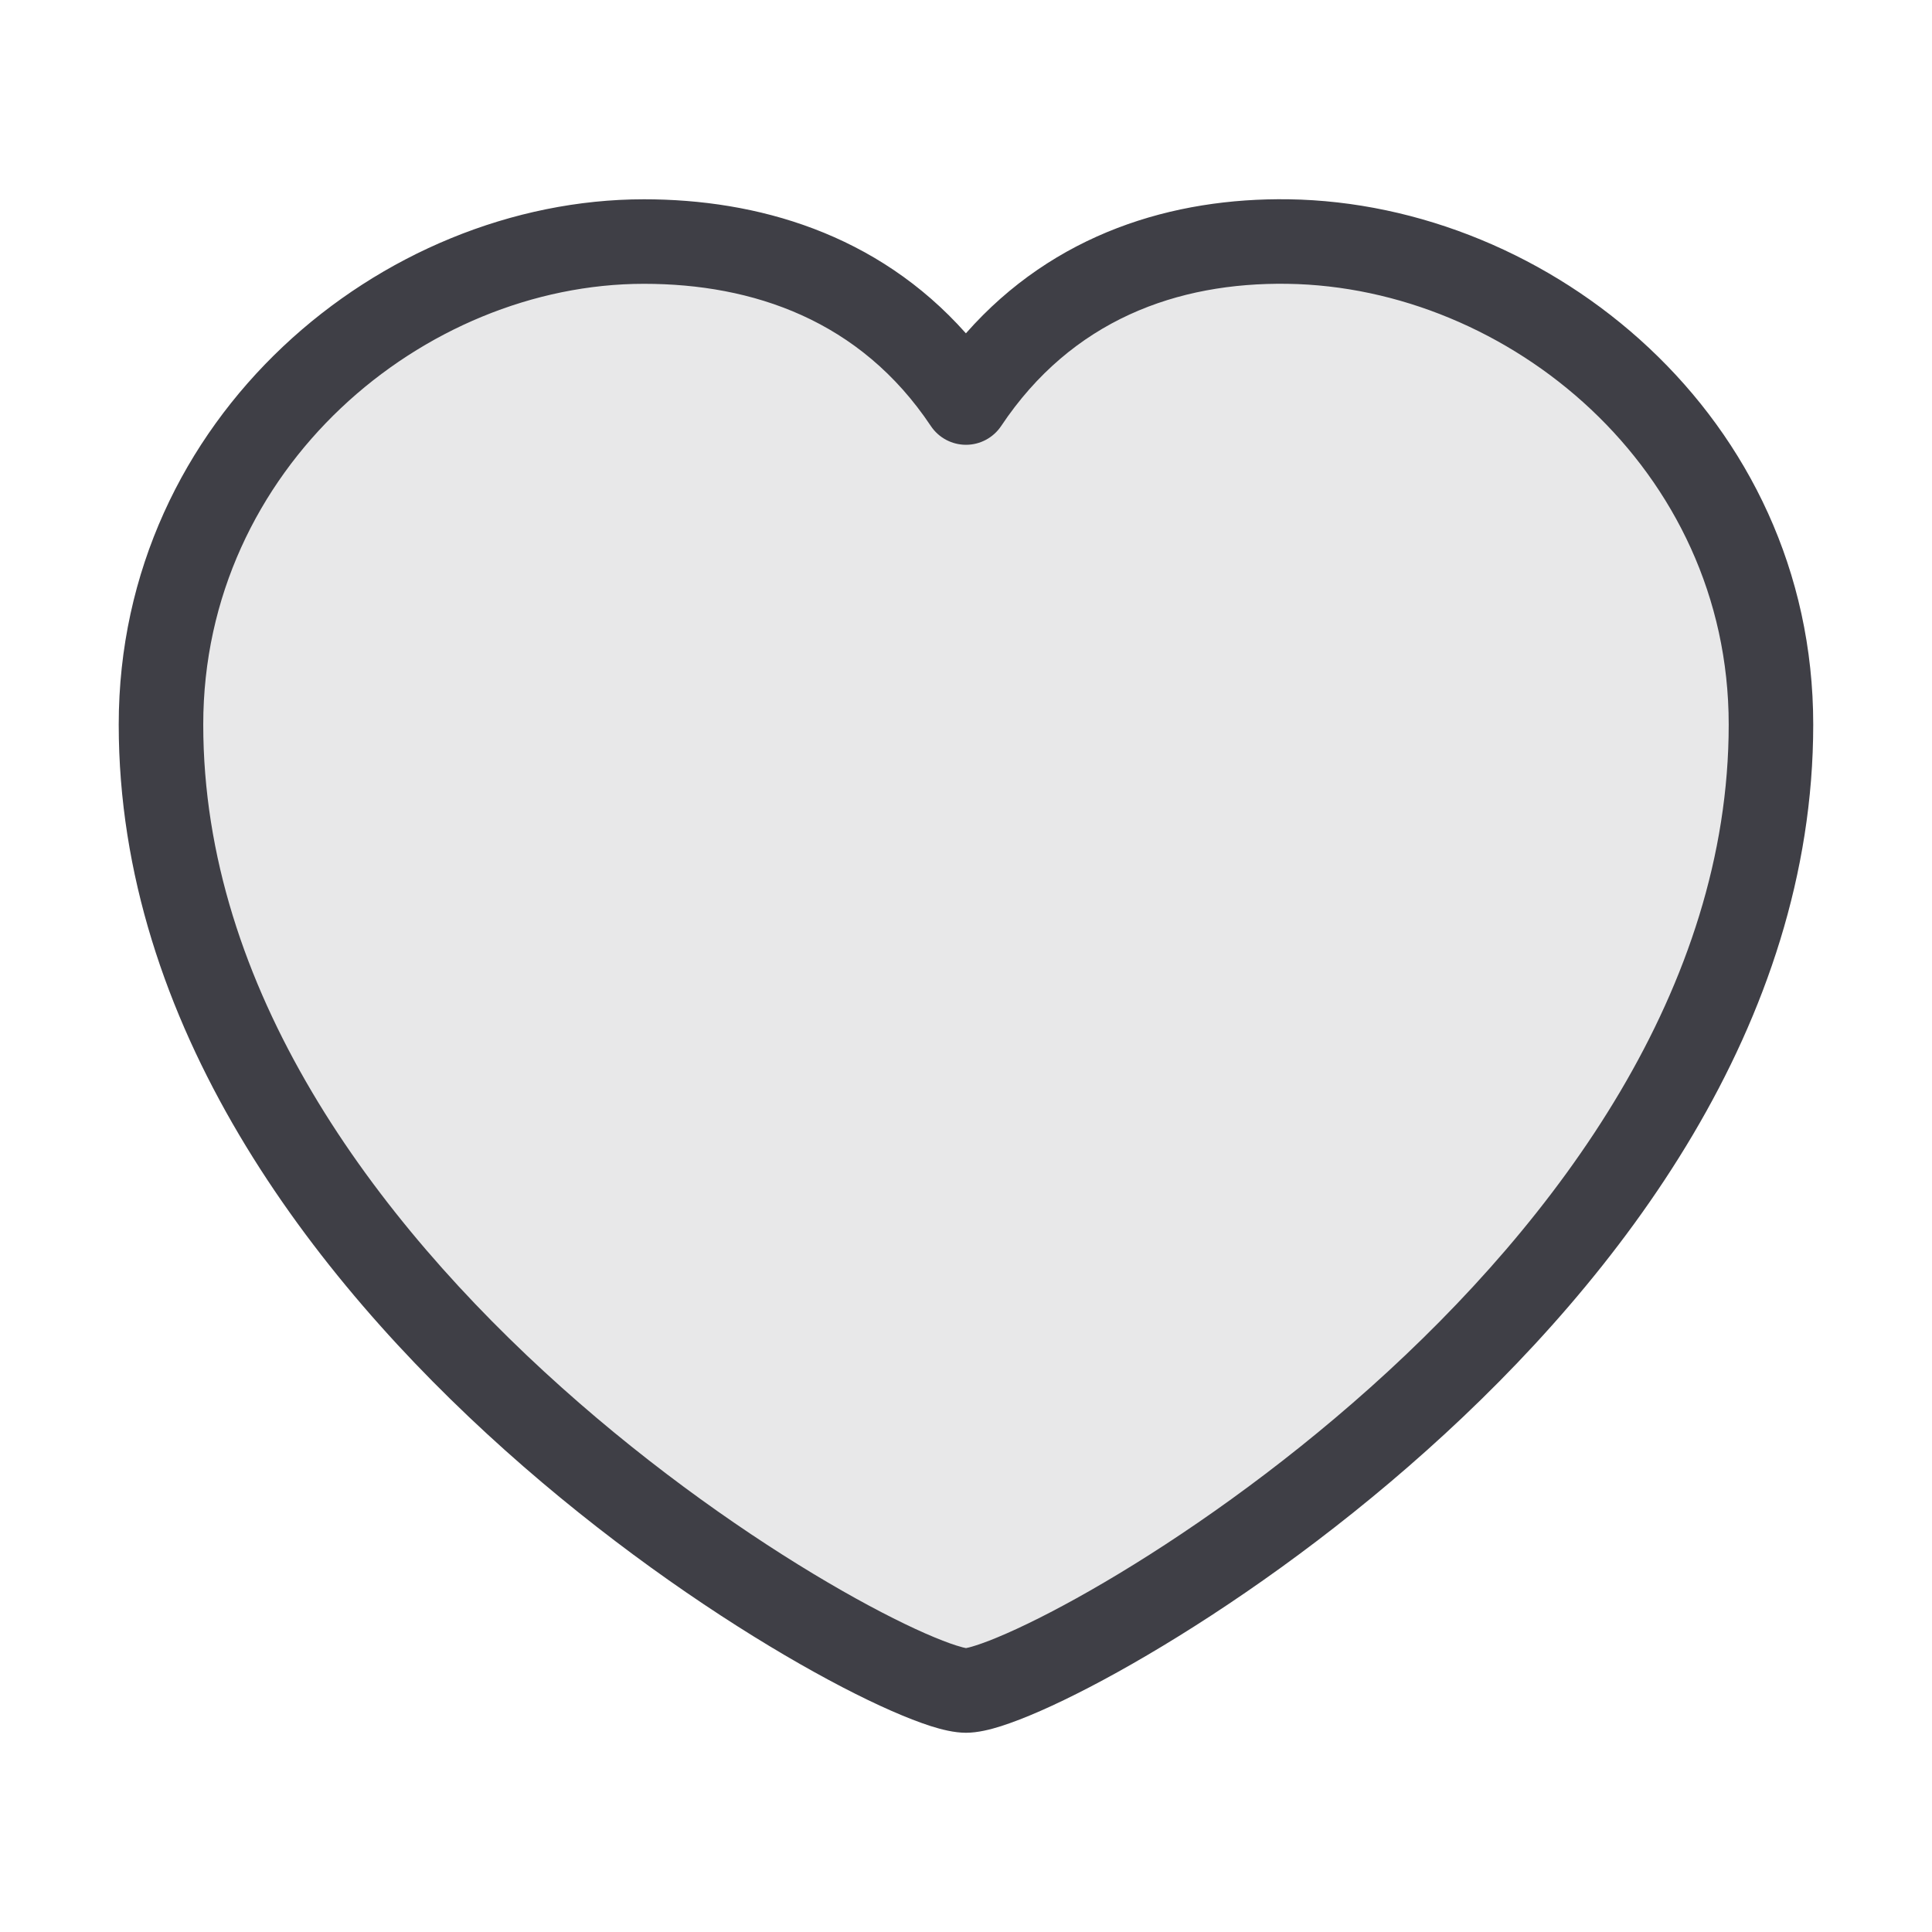 <svg xmlns="http://www.w3.org/2000/svg" width="40" height="40" viewBox="0 0 40 40" fill="none"><path opacity="0.12" d="M20 35C21.666 35 36.666 26.667 36.666 15.001C36.666 9.168 31.666 5.073 26.666 5.001C24.166 4.965 21.666 5.834 20 8.334C18.333 5.834 15.79 5.001 13.333 5.001C8.333 5.001 3.333 9.168 3.333 15.001C3.333 26.667 18.333 35 20 35Z" fill="#3F3F46"></path><path fill-rule="evenodd" clip-rule="evenodd" d="M26.654 5.876C24.375 5.843 22.192 6.624 20.728 8.82C20.565 9.063 20.292 9.209 20 9.209C19.707 9.209 19.434 9.063 19.272 8.82C17.813 6.632 15.591 5.876 13.333 5.876C8.768 5.876 4.208 9.697 4.208 15.001C4.208 20.459 7.73 25.239 11.625 28.723C13.556 30.451 15.54 31.824 17.136 32.761C17.934 33.23 18.626 33.584 19.157 33.818C19.424 33.935 19.64 34.018 19.802 34.069C19.914 34.105 19.976 34.118 20 34.122C20.023 34.118 20.086 34.105 20.197 34.069C20.359 34.018 20.575 33.935 20.842 33.818C21.374 33.584 22.066 33.23 22.864 32.761C24.46 31.824 26.443 30.451 28.375 28.723C32.269 25.239 35.791 20.459 35.791 15.001C35.791 9.708 31.239 5.942 26.654 5.876ZM19.998 6.901C21.829 4.825 24.291 4.092 26.679 4.126C32.093 4.205 37.541 8.628 37.541 15.001C37.541 21.209 33.564 26.429 29.541 30.027C27.515 31.841 25.436 33.28 23.75 34.27C22.908 34.765 22.154 35.153 21.547 35.42C21.244 35.553 20.966 35.661 20.726 35.738C20.508 35.807 20.245 35.875 20 35.875C19.755 35.875 19.492 35.807 19.273 35.738C19.033 35.661 18.756 35.553 18.453 35.42C17.845 35.153 17.092 34.765 16.249 34.27C14.564 33.28 12.485 31.841 10.458 30.027C6.436 26.429 2.458 21.209 2.458 15.001C2.458 8.638 7.898 4.126 13.333 4.126C15.664 4.126 18.156 4.828 19.998 6.901Z" fill="#3F3F46"></path></svg>